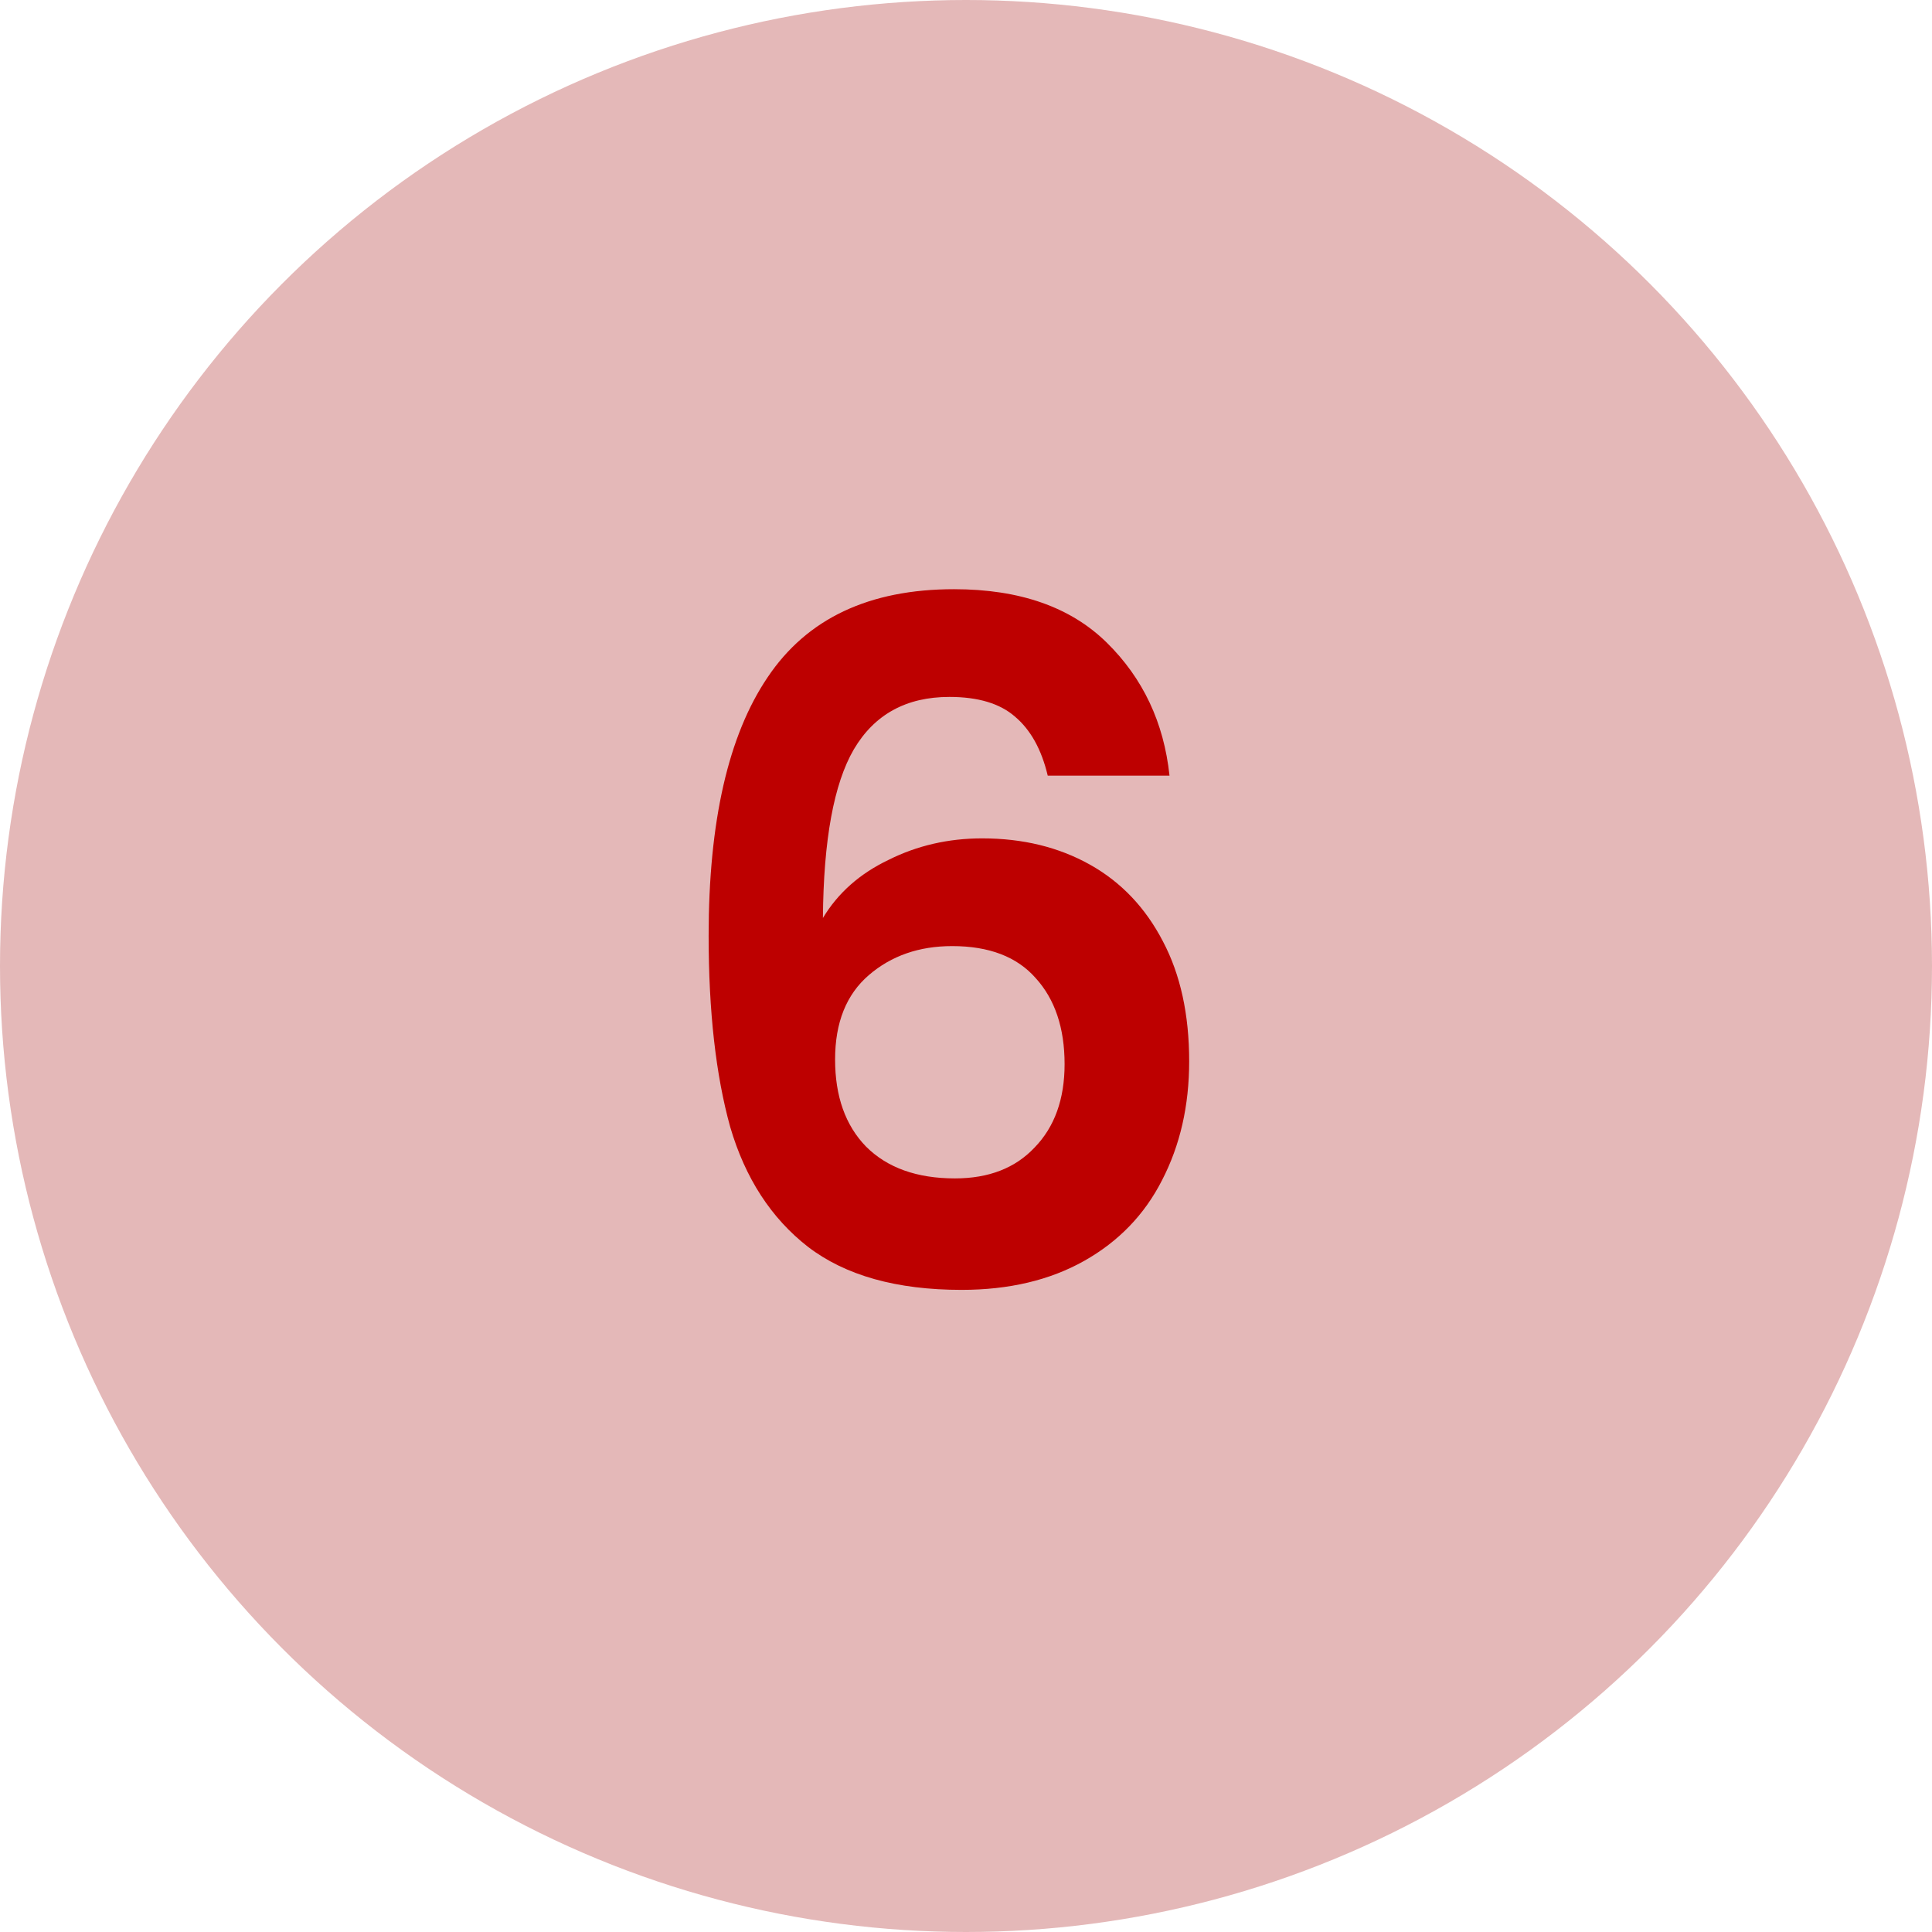 <svg xmlns="http://www.w3.org/2000/svg" width="66" height="66" viewBox="0 0 66 66" fill="none"><circle cx="33" cy="33" r="33" fill="#E4B8B8"></circle><path d="M35.792 26.496C35.579 25.6 35.205 24.928 34.672 24.48C34.16 24.032 33.413 23.808 32.432 23.808C30.96 23.808 29.872 24.405 29.168 25.6C28.485 26.773 28.133 28.693 28.112 31.36C28.624 30.507 29.371 29.845 30.352 29.376C31.333 28.885 32.4 28.64 33.552 28.64C34.939 28.64 36.165 28.939 37.232 29.536C38.299 30.133 39.131 31.008 39.728 32.16C40.325 33.291 40.624 34.656 40.624 36.256C40.624 37.771 40.315 39.125 39.696 40.32C39.099 41.493 38.213 42.411 37.04 43.072C35.867 43.733 34.469 44.064 32.848 44.064C30.629 44.064 28.88 43.573 27.6 42.592C26.341 41.611 25.456 40.245 24.944 38.496C24.453 36.725 24.208 34.549 24.208 31.968C24.208 28.064 24.88 25.12 26.224 23.136C27.568 21.131 29.691 20.128 32.592 20.128C34.832 20.128 36.571 20.736 37.808 21.952C39.045 23.168 39.76 24.683 39.952 26.496H35.792ZM32.528 32.32C31.397 32.32 30.448 32.651 29.68 33.312C28.912 33.973 28.528 34.933 28.528 36.192C28.528 37.451 28.88 38.443 29.584 39.168C30.309 39.893 31.323 40.256 32.624 40.256C33.776 40.256 34.683 39.904 35.344 39.2C36.027 38.496 36.368 37.547 36.368 36.352C36.368 35.115 36.037 34.133 35.376 33.408C34.736 32.683 33.787 32.32 32.528 32.32Z" fill="#BD0000"></path></svg>
